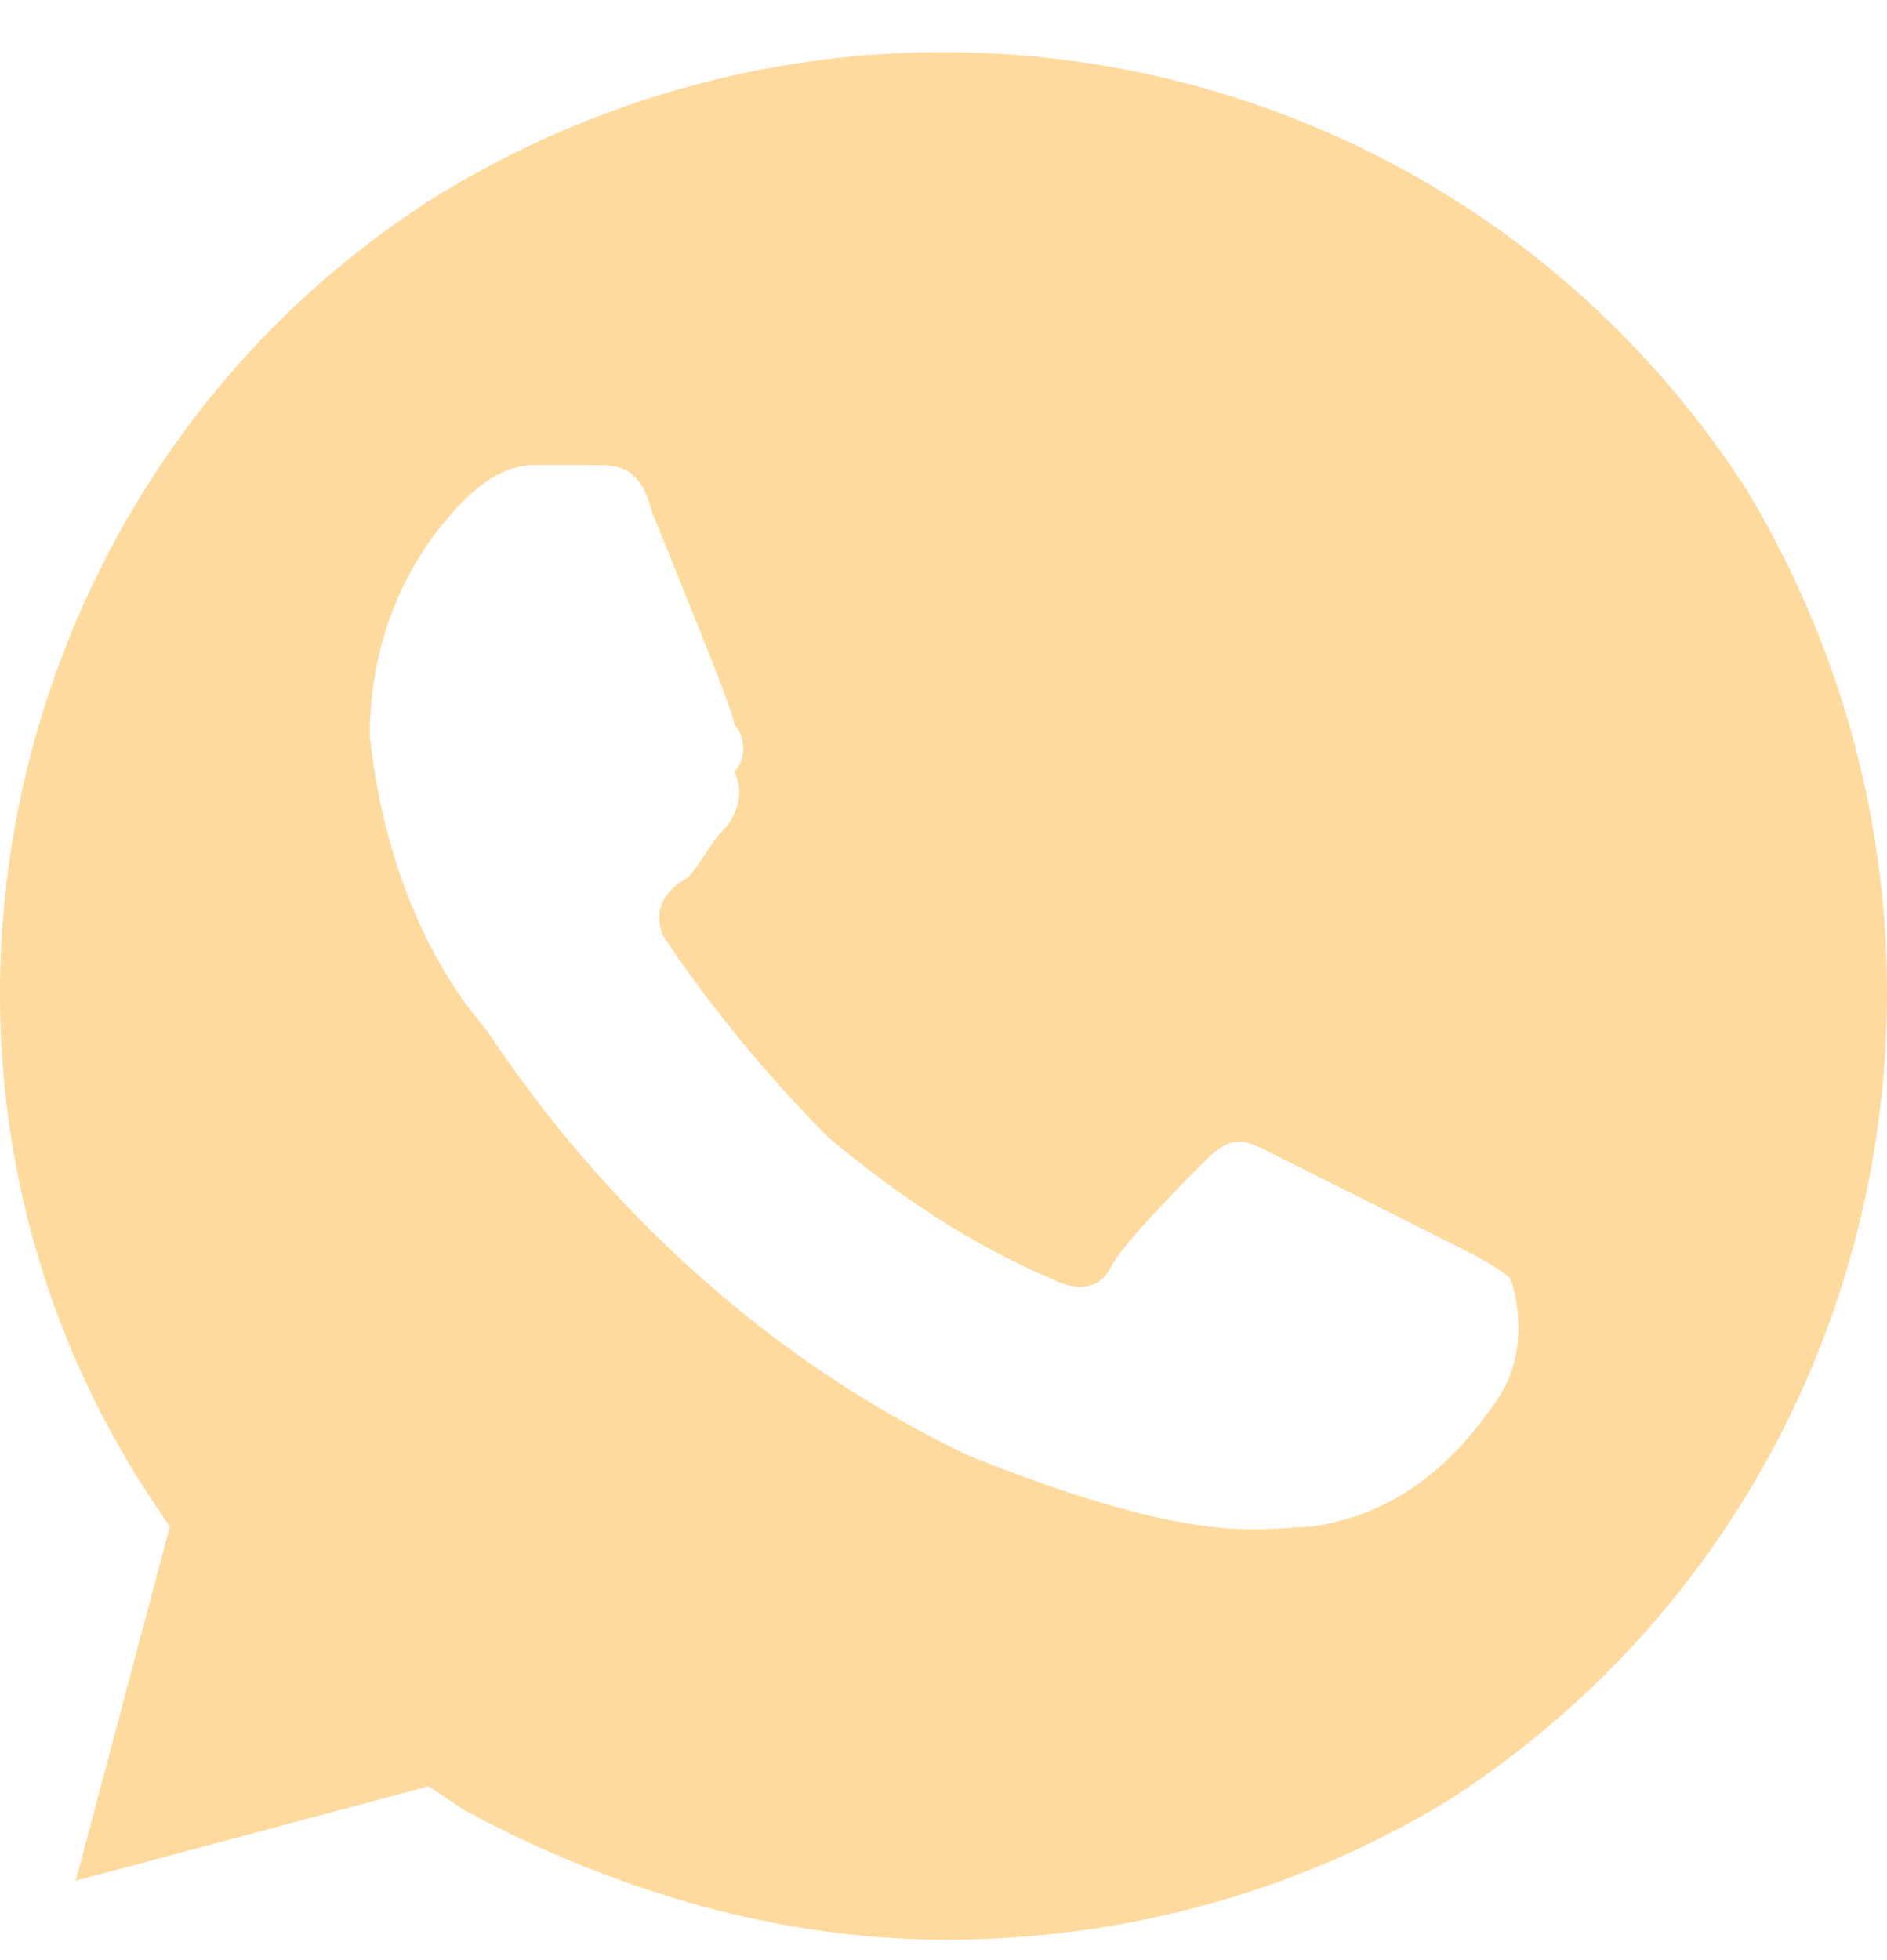 <?xml version="1.0" encoding="UTF-8"?> <svg xmlns="http://www.w3.org/2000/svg" width="26" height="27" viewBox="0 0 26 27" fill="none"> <path d="M24.056 6.731C20.166 0.719 12.226 -1.069 6.068 2.669C0.072 6.406 -1.873 14.531 2.016 20.544L2.34 21.031L1.044 25.906L5.906 24.606L6.392 24.931C8.498 26.069 10.767 26.719 13.036 26.719C15.467 26.719 17.898 26.069 20.004 24.769C26 20.869 27.783 12.906 24.056 6.731ZM20.653 19.244C20.004 20.219 19.194 20.869 18.06 21.031C17.412 21.031 16.601 21.356 13.36 20.056C10.605 18.756 8.336 16.644 6.716 14.206C5.744 13.069 5.257 11.606 5.095 10.144C5.095 8.844 5.582 7.706 6.392 6.894C6.716 6.569 7.04 6.406 7.364 6.406H8.174C8.498 6.406 8.823 6.406 8.985 7.056C9.309 7.869 10.119 9.819 10.119 9.981C10.281 10.144 10.281 10.469 10.119 10.631C10.281 10.956 10.119 11.281 9.957 11.444C9.795 11.606 9.633 11.931 9.471 12.094C9.147 12.256 8.985 12.581 9.147 12.906C9.795 13.881 10.605 14.856 11.415 15.669C12.388 16.481 13.36 17.131 14.495 17.619C14.819 17.781 15.143 17.781 15.305 17.456C15.467 17.131 16.277 16.319 16.601 15.994C16.925 15.669 17.087 15.669 17.412 15.831L20.004 17.131C20.328 17.294 20.653 17.456 20.815 17.619C20.977 18.106 20.977 18.756 20.653 19.244Z" fill="#FFDA9E"></path> </svg> 